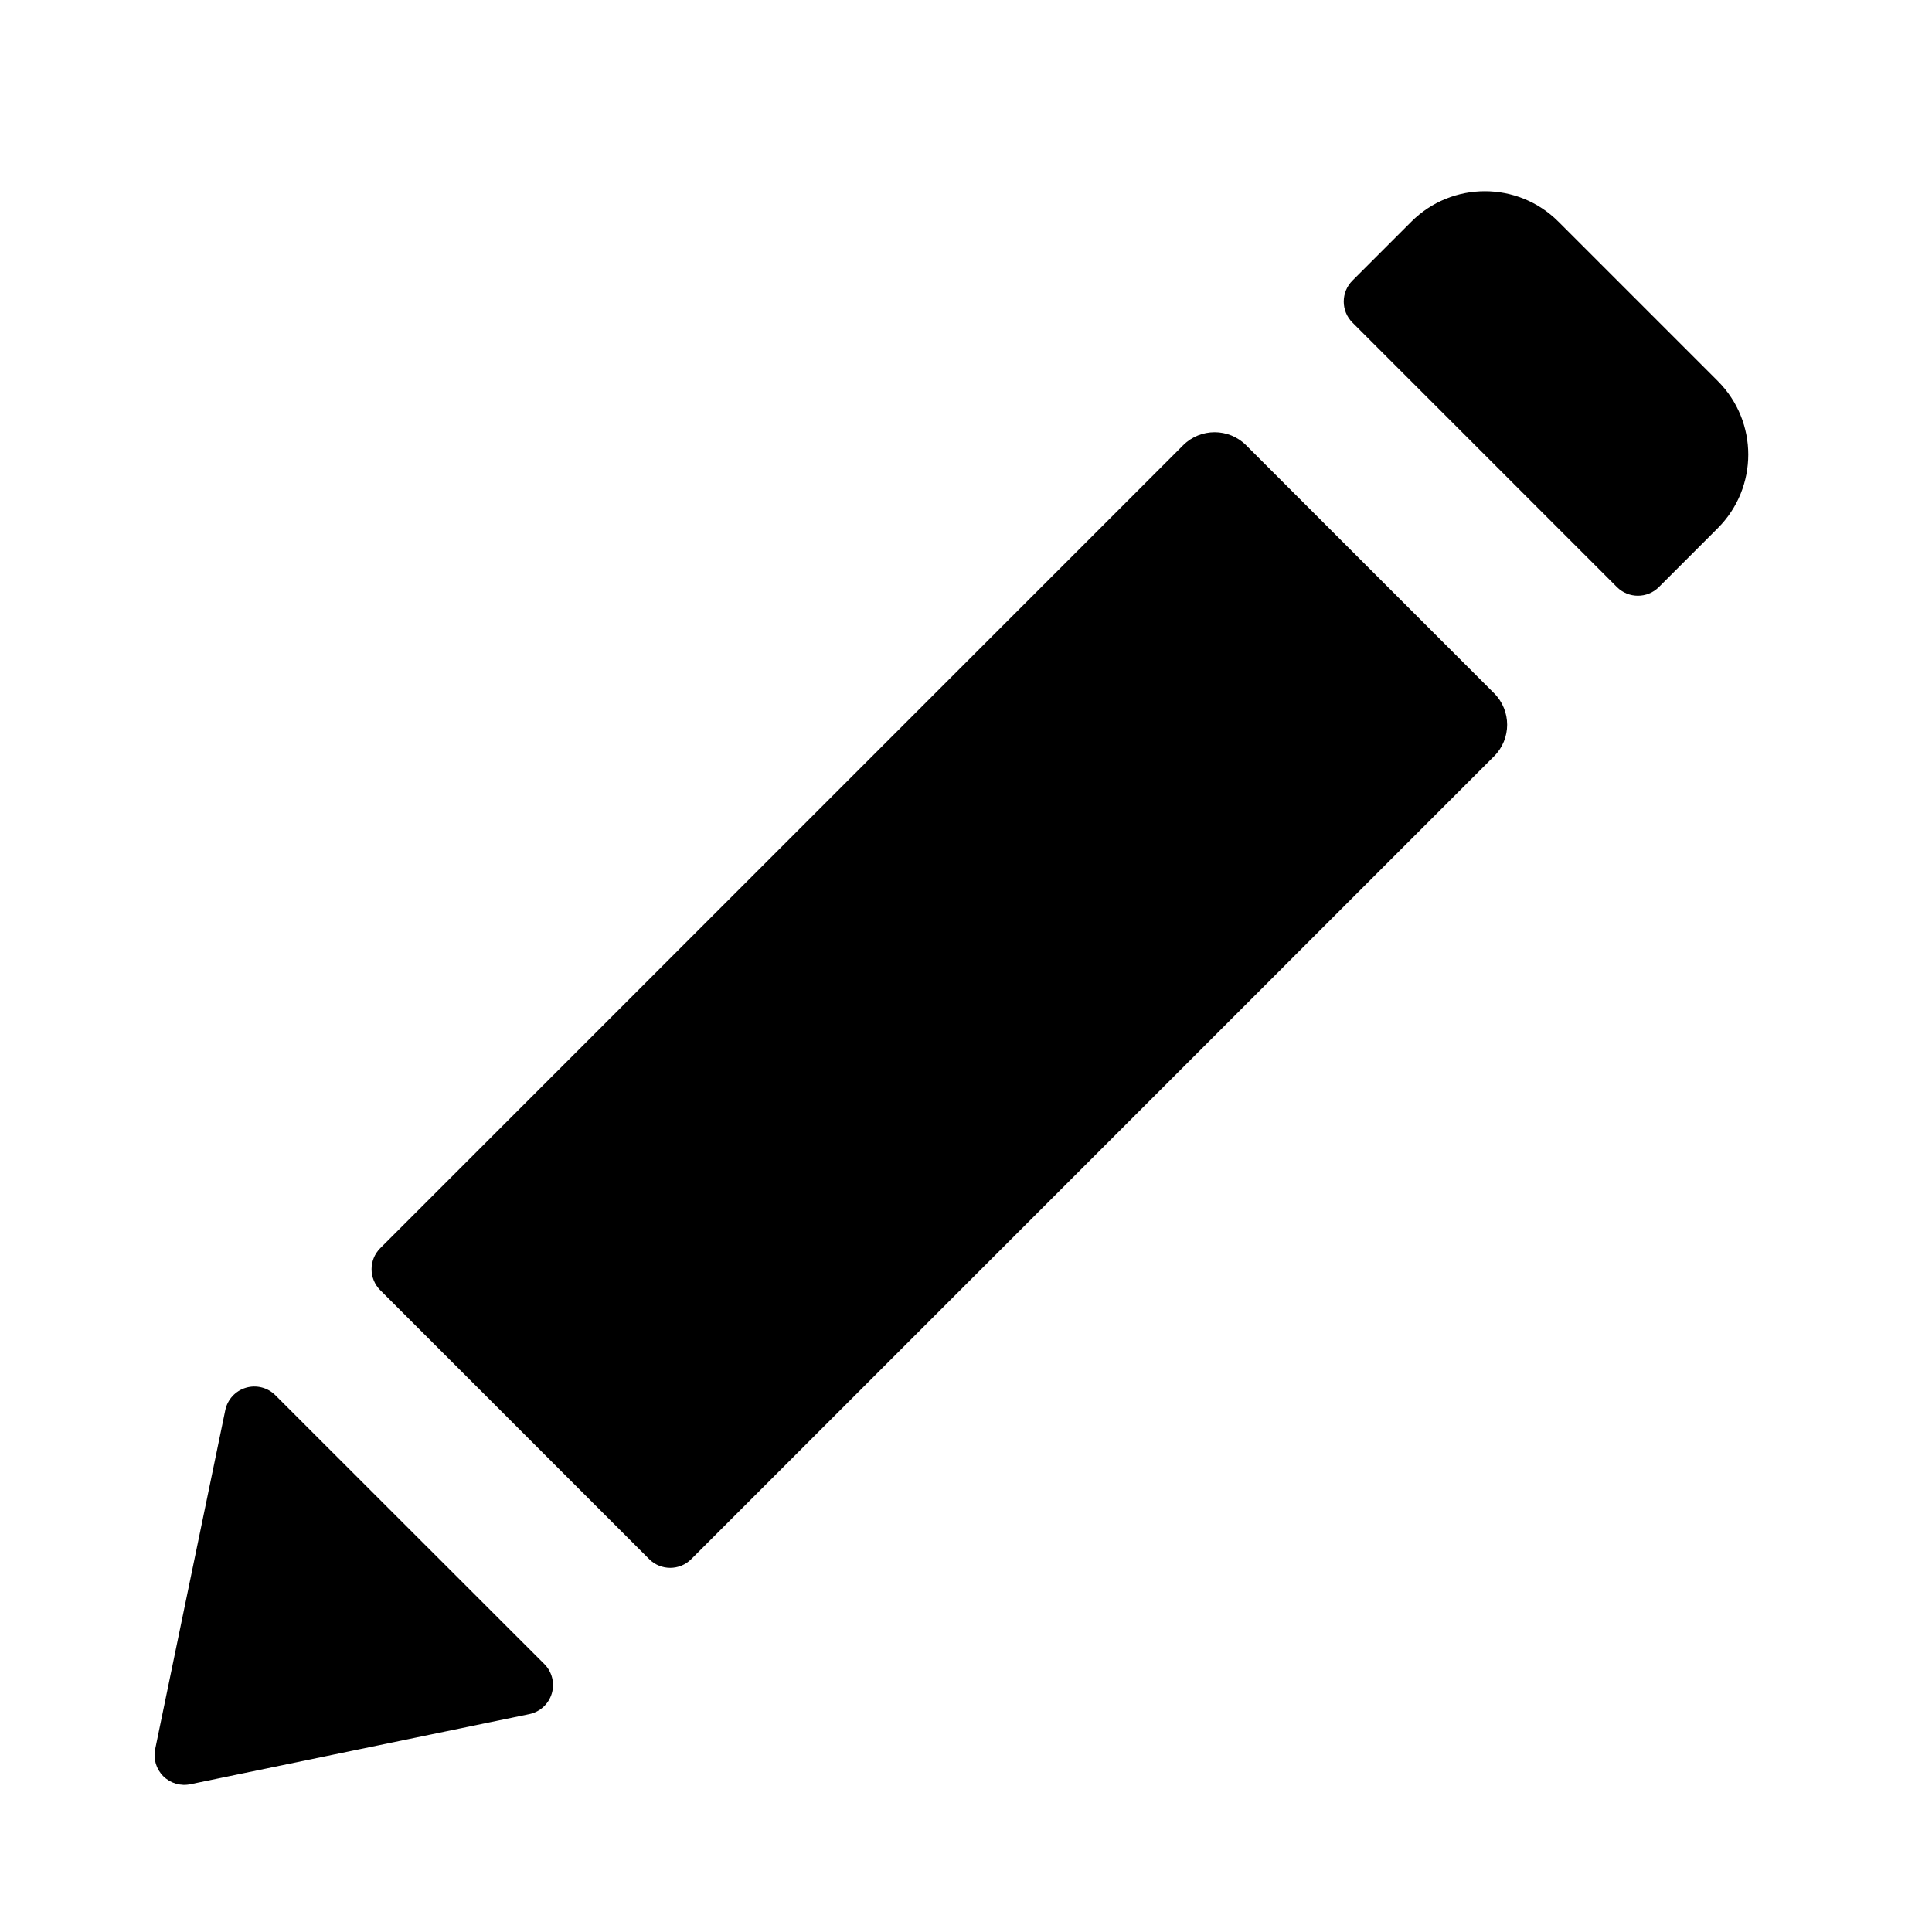 <?xml version="1.0" encoding="UTF-8"?>
<!-- Uploaded to: ICON Repo, www.iconrepo.com, Generator: ICON Repo Mixer Tools -->
<svg fill="#000000" width="800px" height="800px" version="1.1" viewBox="144 144 512 512" xmlns="http://www.w3.org/2000/svg">
 <g>
  <path d="m474.24 262 65.711 65.711c4.613 4.613 4.613 12.09 0 16.699l-212.77 212.78c-3.074 3.074-8.059 3.074-11.133 0l-71.277-71.277c-3.074-3.074-3.074-8.059 0-11.133l212.77-212.78c4.613-4.609 12.09-4.609 16.699 0z"/>
  <path d="m556.99 202.74 42.25 42.25c10.758 10.758 10.758 28.203 0 38.965l-15.613 15.613c-3.074 3.074-8.059 3.074-11.133 0l-70.082-70.082c-3.074-3.074-3.074-8.059 0-11.133l15.613-15.613c10.762-10.758 28.207-10.758 38.965 0z"/>
  <path d="m185.13 607.5 18.578-89.82c0.598-2.82 2.691-5.09 5.461-5.91 2.766-0.824 5.762-0.062 7.801 1.977l71.281 71.242c2.039 2.039 2.801 5.035 1.98 7.801-0.824 2.769-3.094 4.863-5.914 5.461l-89.82 18.578c-2.609 0.566-5.328-0.23-7.223-2.113-1.891-1.887-2.699-4.602-2.144-7.215z"/>
 </g>
</svg>